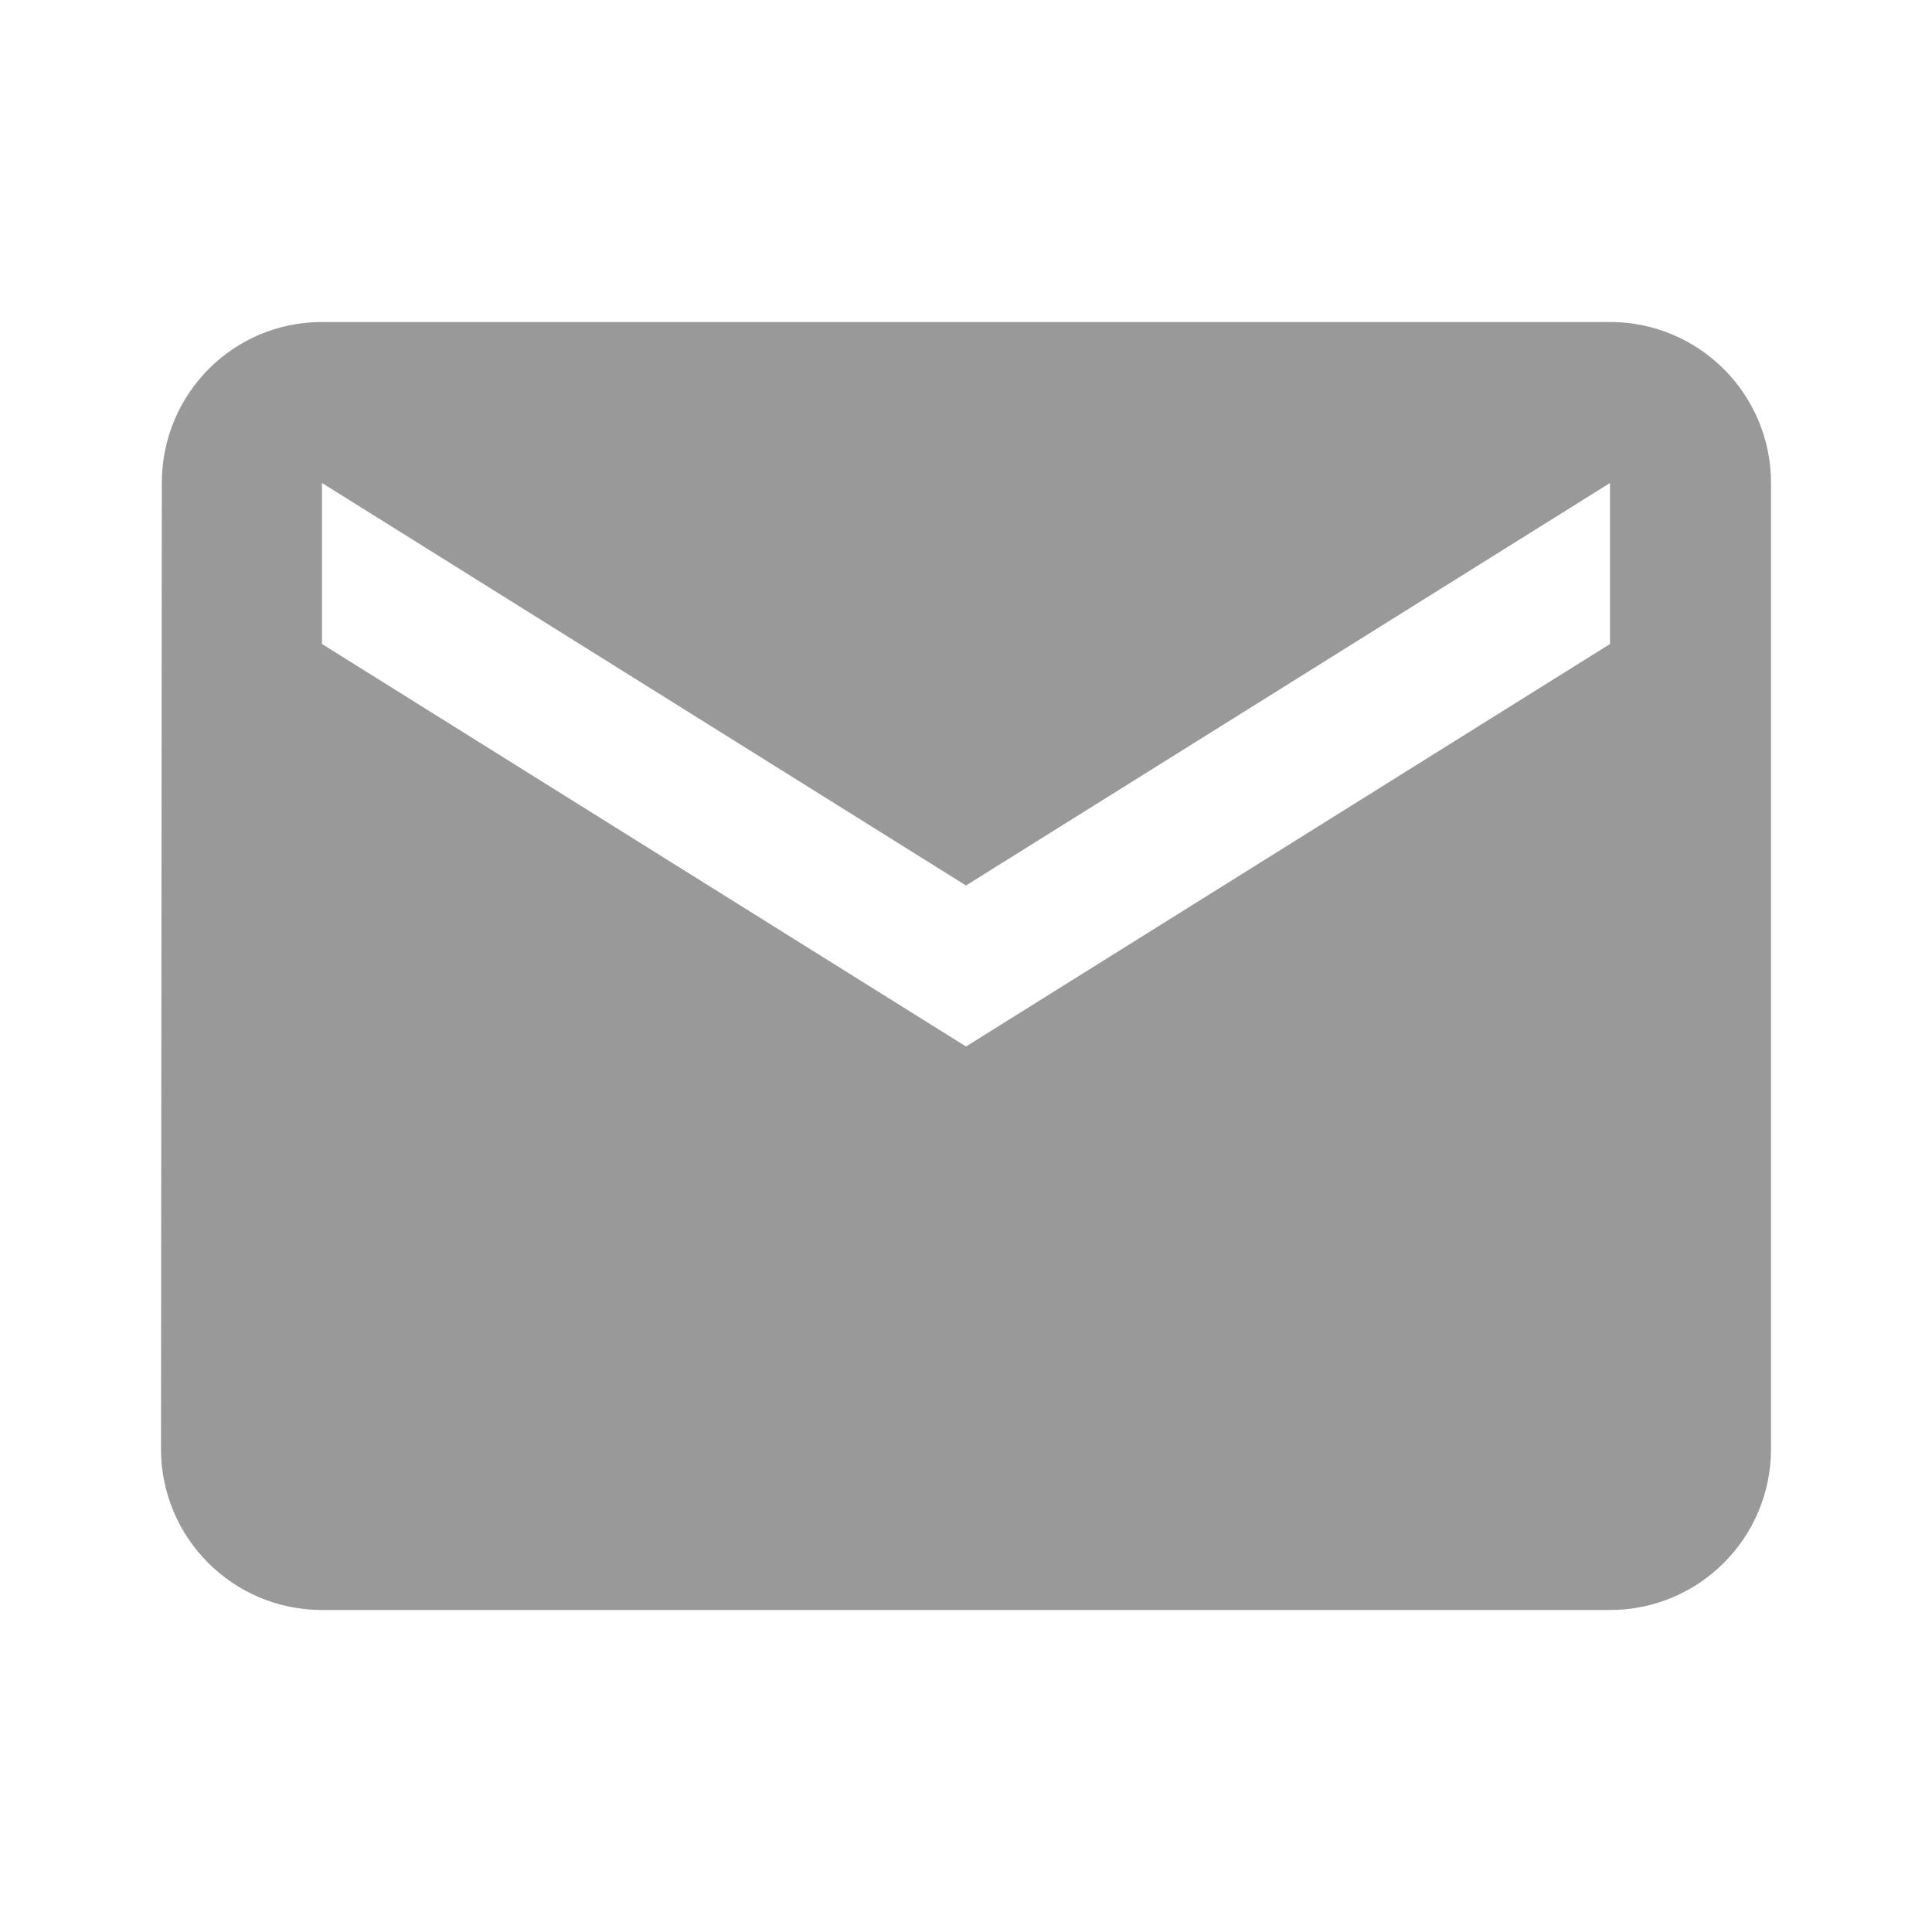 ﻿<svg xmlns="http://www.w3.org/2000/svg" width="256" height="256" viewBox="0 0 48 48" fill="rgba(153, 153, 153, 1)">
    <path d="M40 8H8c-2.21 0-3.98 1.79-3.98 4L4 36c0 2.21 1.79 4 4 4h32c2.21 0 4-1.79 4-4V12c0-2.21-1.79-4-4-4zm0 8L24 26 8 16v-4l16 10 16-10v4z"></path>
    <path d="M0 0h48v48H0z" fill="none"></path>
</svg>